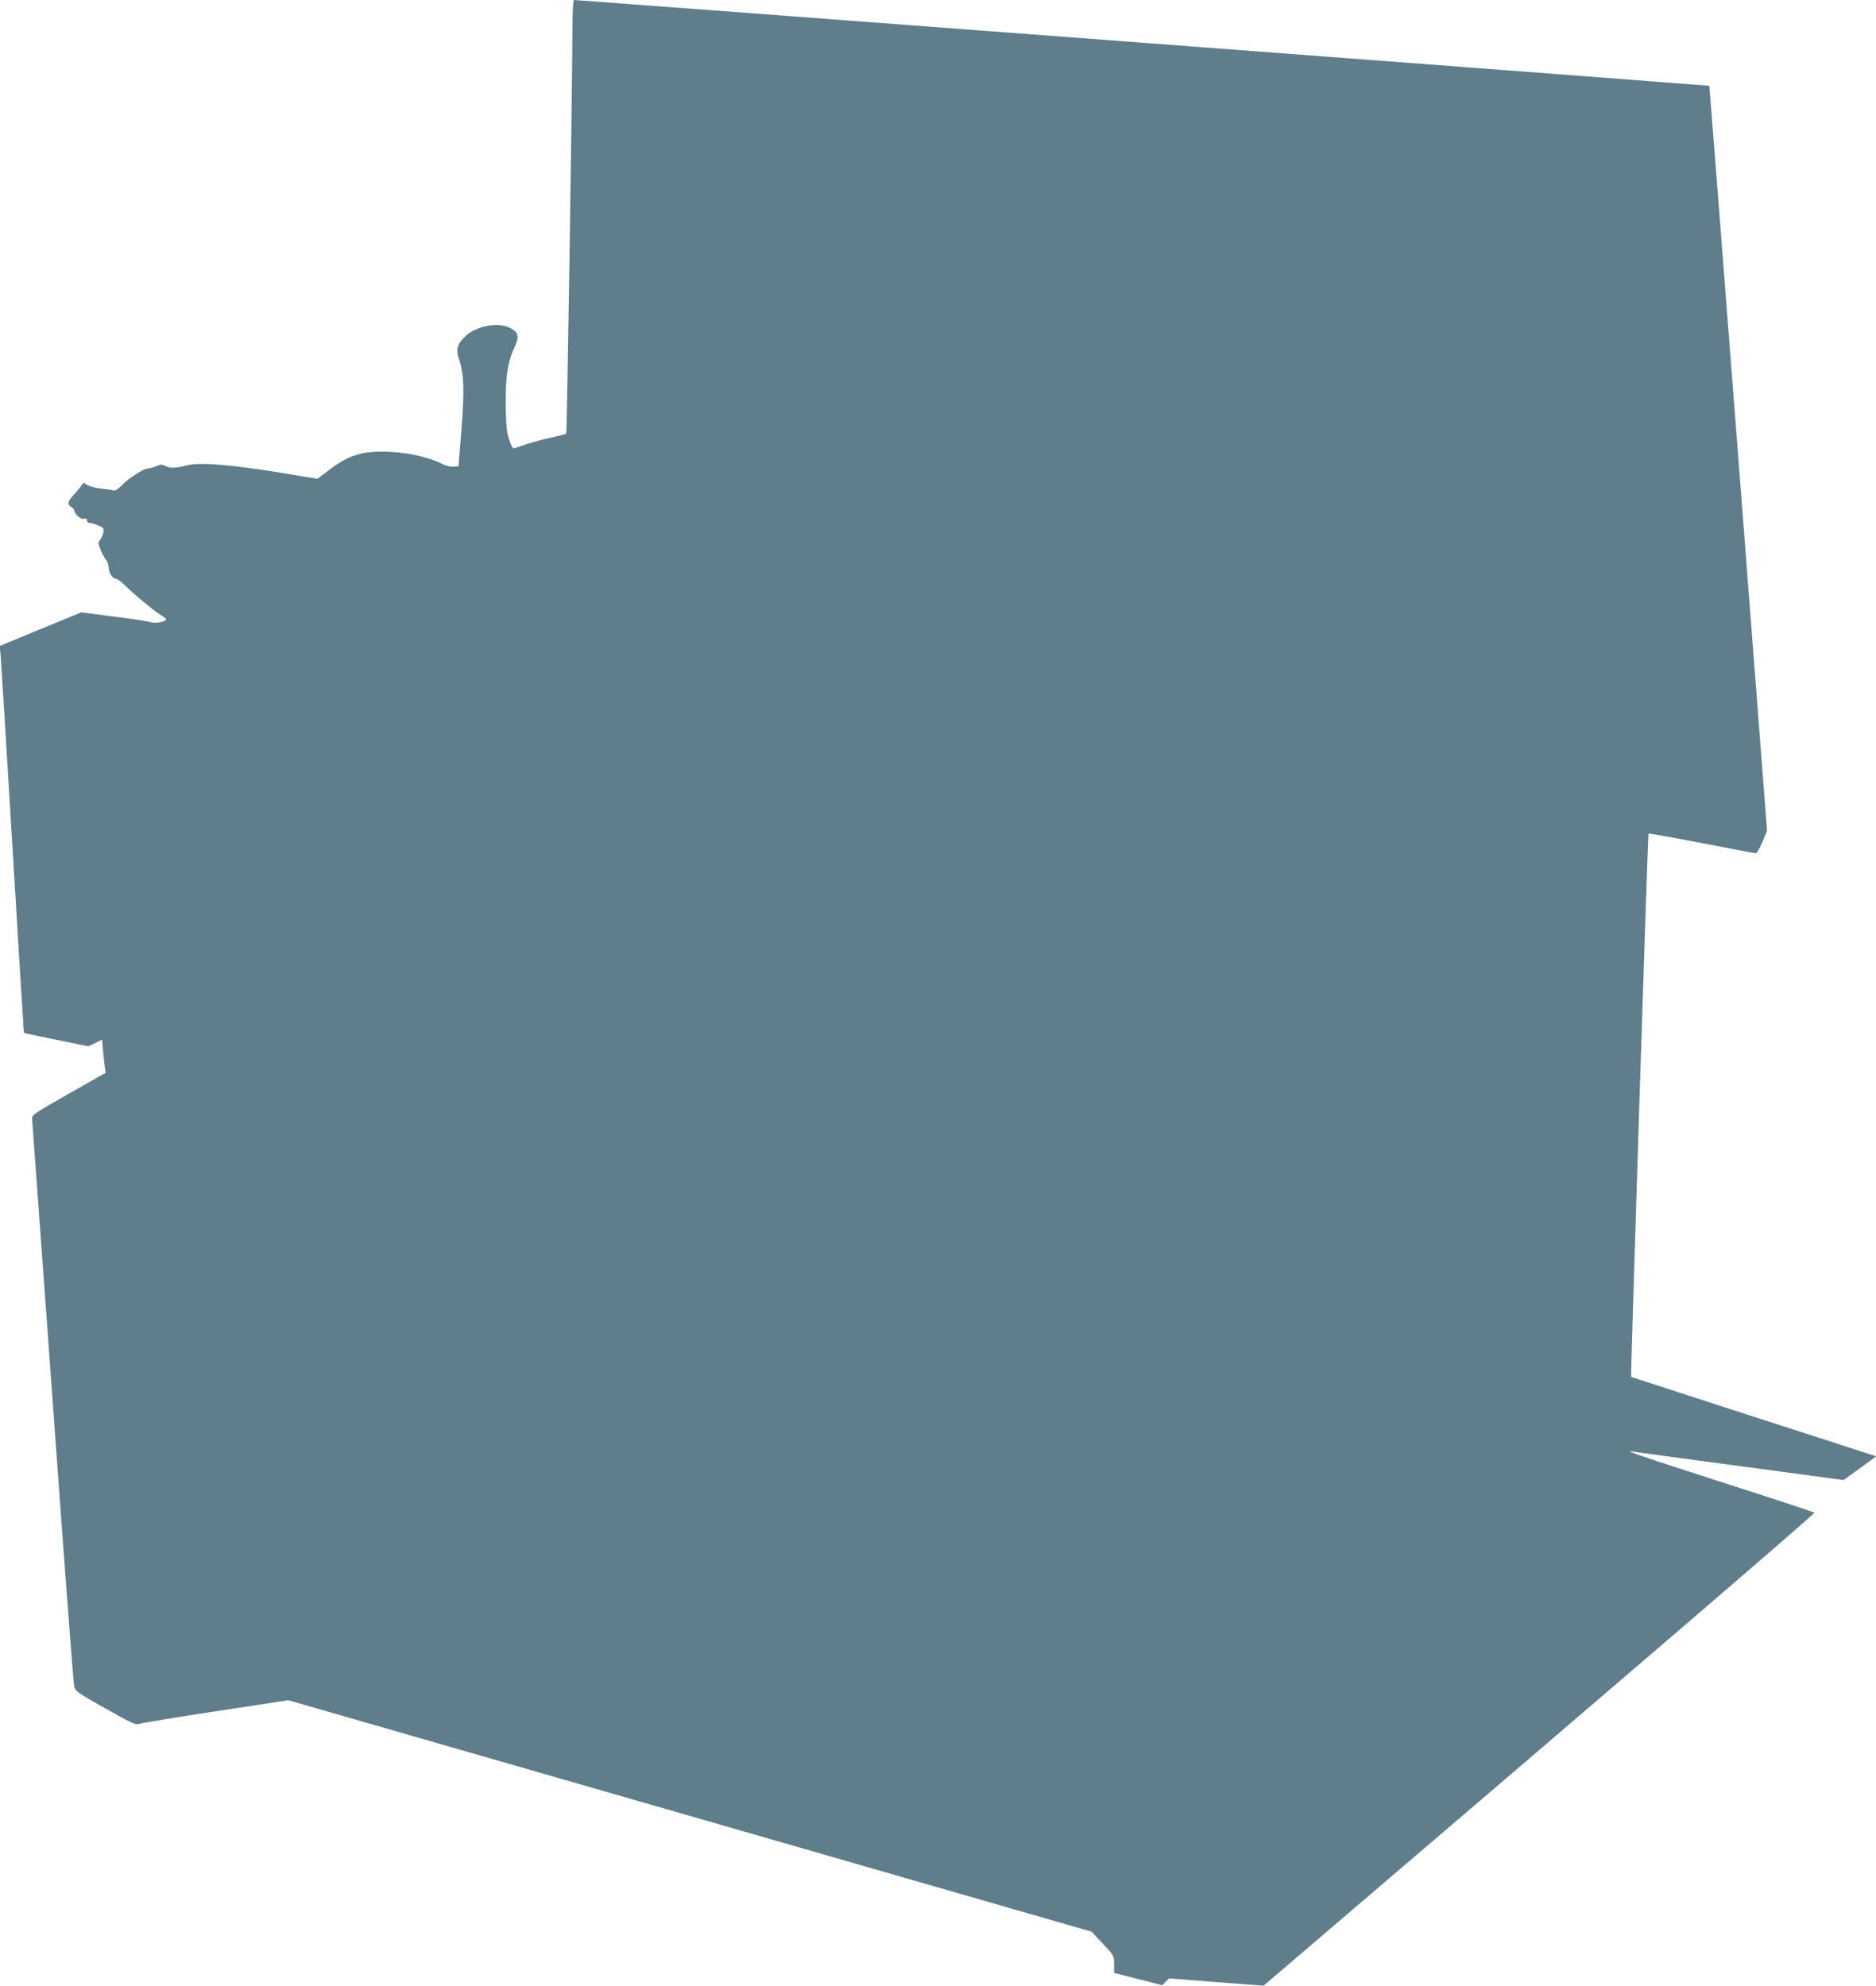 <?xml version="1.0" standalone="no"?>
<!DOCTYPE svg PUBLIC "-//W3C//DTD SVG 20010904//EN"
 "http://www.w3.org/TR/2001/REC-SVG-20010904/DTD/svg10.dtd">
<svg version="1.0" xmlns="http://www.w3.org/2000/svg"
 width="1209pt" height="1280pt" viewBox="0 0 1209 1280"
 preserveAspectRatio="xMidYMid meet">
<g transform="translate(0,1280) scale(0.1,-0.1)"
fill="#607d8b" stroke="none">
<path d="M3689 12623 c-2 -503 -35 -2612 -40 -2618 -4 -3 -47 -14 -95 -25 -49
-10 -122 -30 -163 -44 -41 -14 -78 -26 -82 -26 -8 0 -24 40 -39 97 -6 24 -11
116 -11 205 0 175 15 263 62 362 26 57 18 86 -33 112 -75 39 -210 16 -283 -48
-56 -49 -69 -90 -48 -150 33 -95 37 -199 17 -453 l-19 -240 -32 -3 c-18 -2
-49 6 -72 17 -79 41 -211 72 -328 78 -182 10 -273 -17 -407 -120 l-70 -53
-195 32 c-361 60 -570 77 -654 53 -64 -17 -99 -18 -128 -4 -24 13 -32 13 -63
0 -19 -8 -44 -15 -54 -15 -26 0 -121 -61 -165 -106 -21 -22 -43 -37 -50 -36
-6 2 -28 6 -47 8 -19 3 -44 6 -55 7 -37 5 -80 20 -88 31 -5 7 -11 4 -19 -8 -6
-11 -28 -39 -50 -62 -43 -47 -47 -64 -18 -82 11 -7 20 -18 20 -25 0 -22 45
-58 63 -51 12 4 17 1 17 -10 0 -9 7 -16 15 -16 8 0 33 -7 56 -16 38 -16 40
-19 35 -47 -4 -17 -13 -38 -21 -47 -13 -14 -13 -22 2 -61 9 -24 25 -53 35 -65
10 -11 18 -34 18 -50 0 -34 25 -74 46 -74 8 0 34 -18 57 -41 68 -66 179 -158
224 -187 24 -15 43 -30 43 -34 0 -15 -67 -28 -96 -19 -16 6 -124 22 -240 37
l-210 27 -263 -108 -263 -109 6 -60 c3 -34 38 -594 77 -1246 39 -652 72 -1186
73 -1187 1 -2 95 -22 209 -45 l206 -42 45 21 44 22 6 -72 c4 -40 9 -88 12
-107 l5 -35 -238 -135 c-232 -132 -238 -136 -236 -165 2 -17 61 -838 133
-1825 71 -987 133 -1810 138 -1829 6 -31 20 -41 201 -143 173 -98 196 -108
220 -99 14 5 236 42 493 81 l466 71 2589 -746 2588 -746 72 -77 c72 -76 72
-77 73 -133 l0 -56 155 -39 155 -40 22 22 23 22 304 -24 304 -23 136 116
c2125 1815 3420 2927 3414 2933 -4 4 -271 92 -593 195 -533 172 -646 210 -578
199 13 -3 324 -45 691 -94 l668 -90 105 76 106 77 -789 255 c-433 141 -789
256 -791 257 -4 4 107 3498 112 3502 2 2 156 -25 343 -61 186 -37 343 -66 349
-66 6 0 25 33 42 73 l30 72 -185 2400 c-102 1320 -186 2401 -187 2402 -2 2
-7293 553 -7316 553 -6 0 -10 -66 -11 -177z"/>
</g>
</svg>

